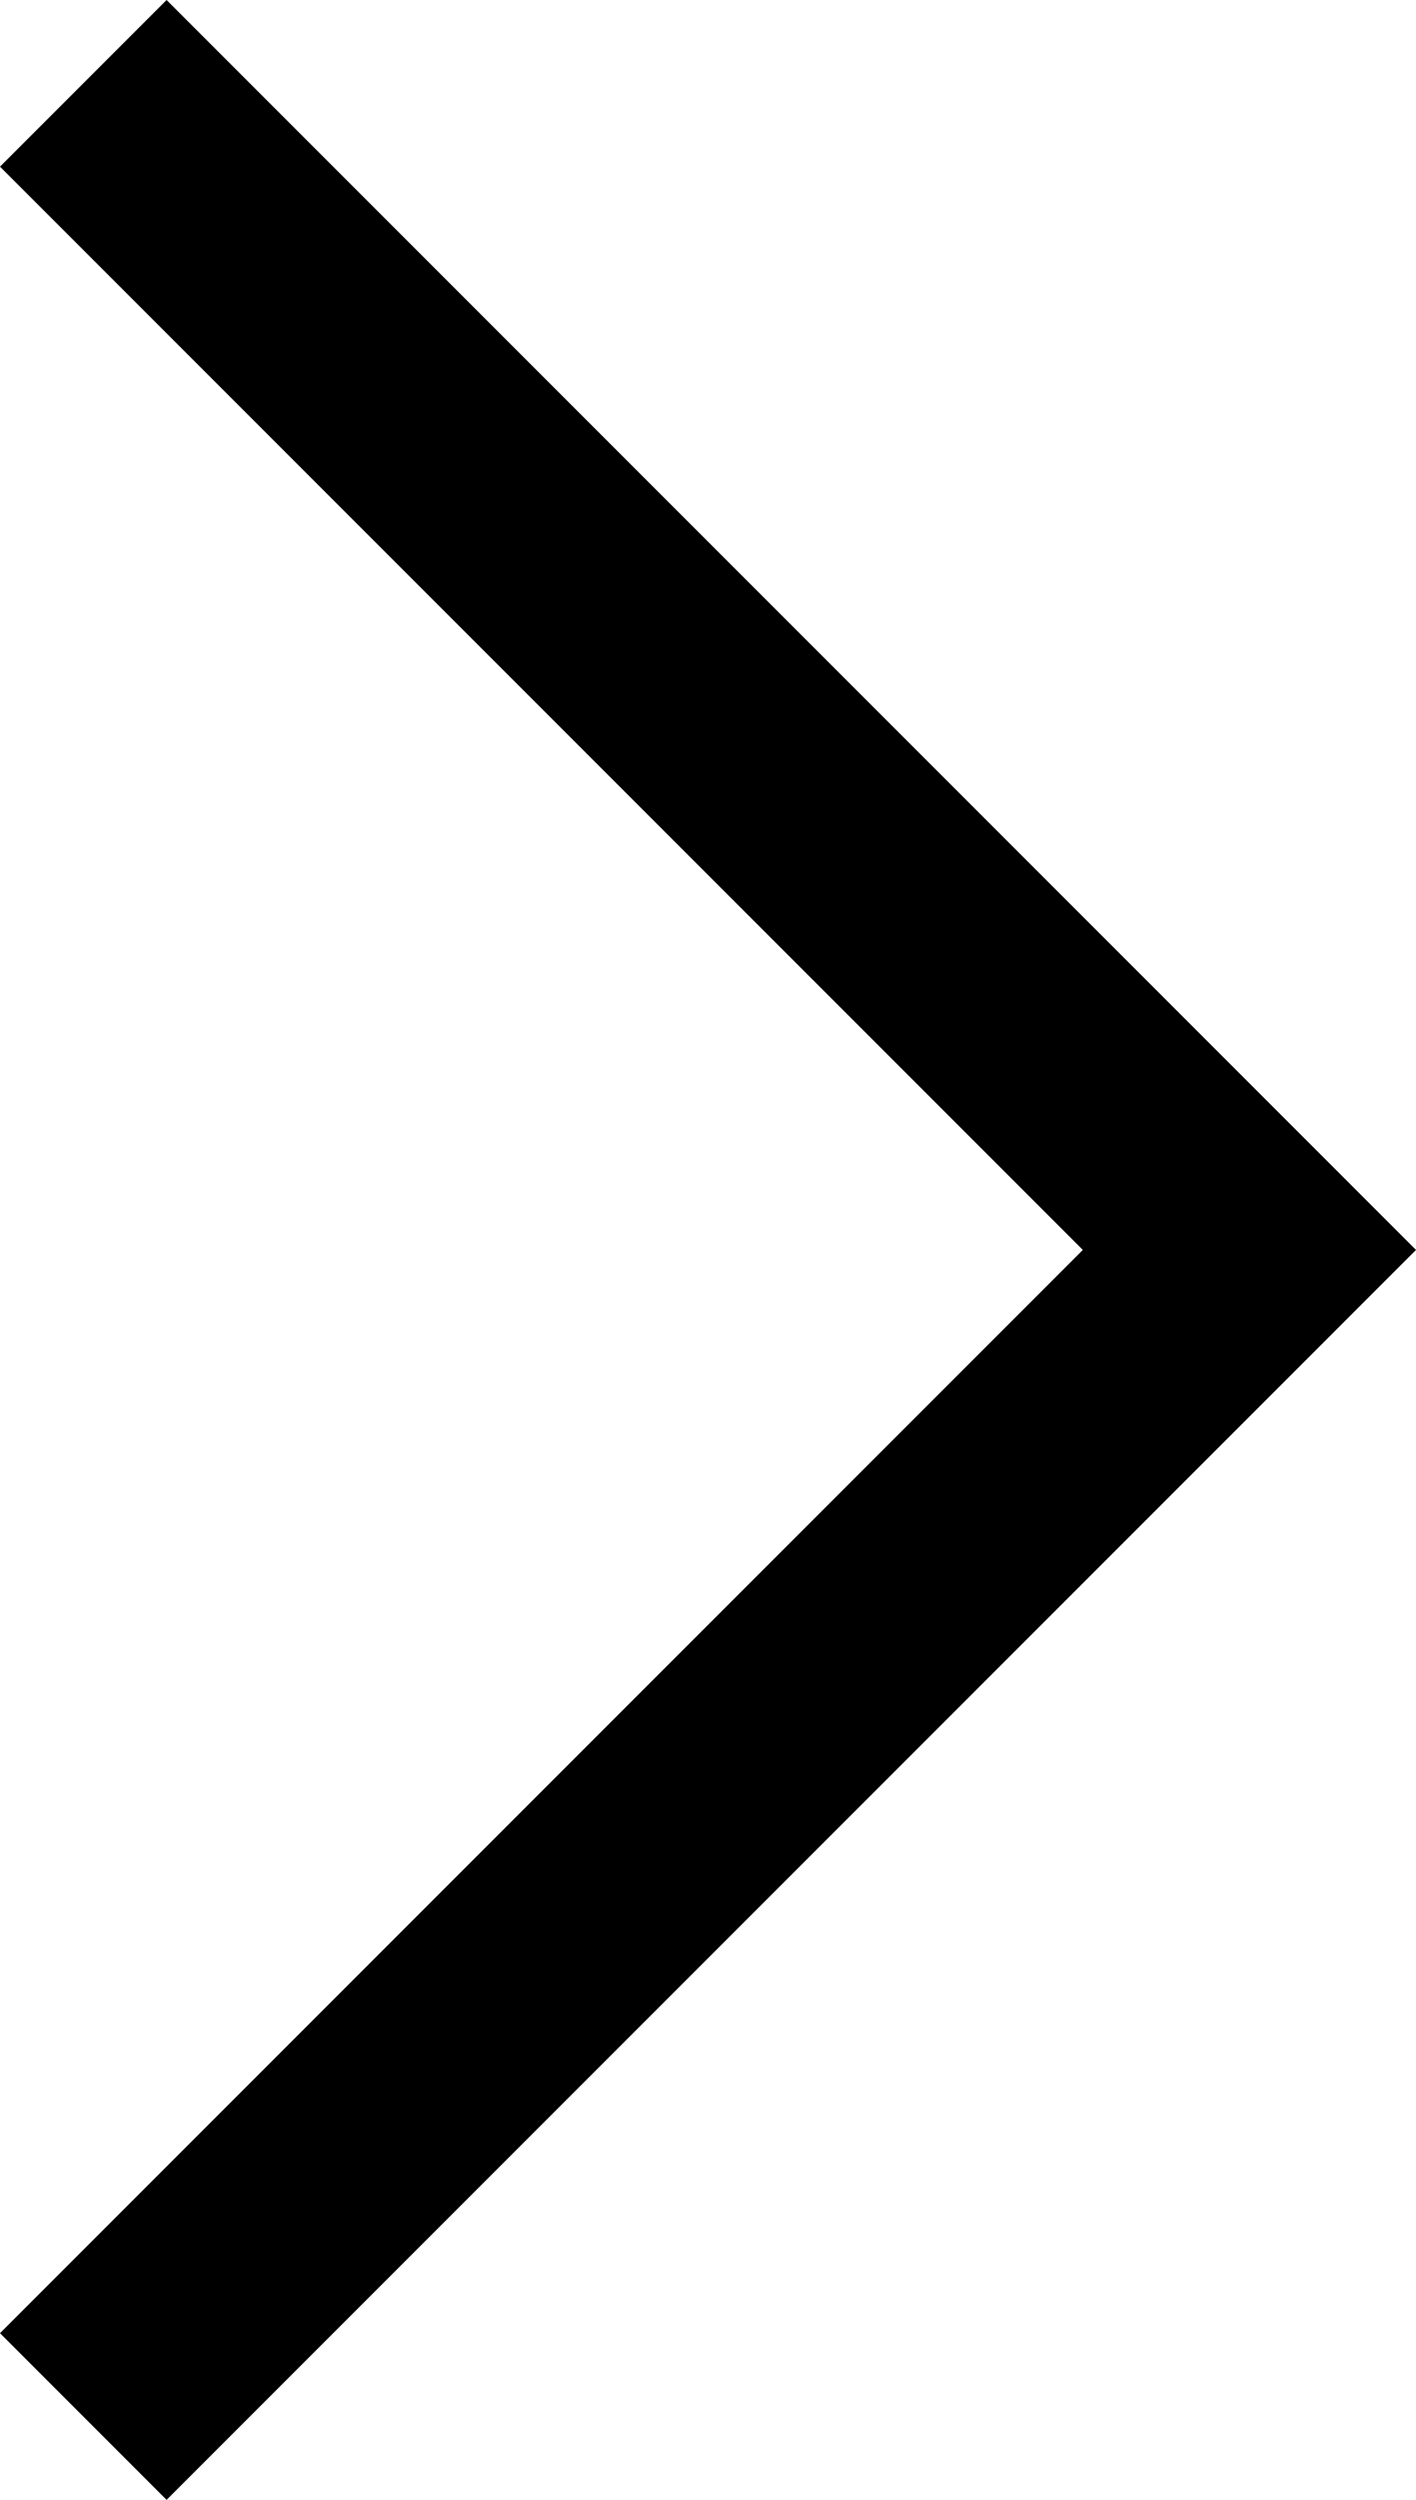 <svg xmlns="http://www.w3.org/2000/svg" viewBox="0 0 6.8 12">
  <path id="chevron_right_FILL0_wght200_GRAD0_opsz24" d="M352.89-686.31l-5.2-5.2.8-.8,6,6-6,6-.8-.8Z" transform="translate(-347.69 692.31)"/>
</svg>
